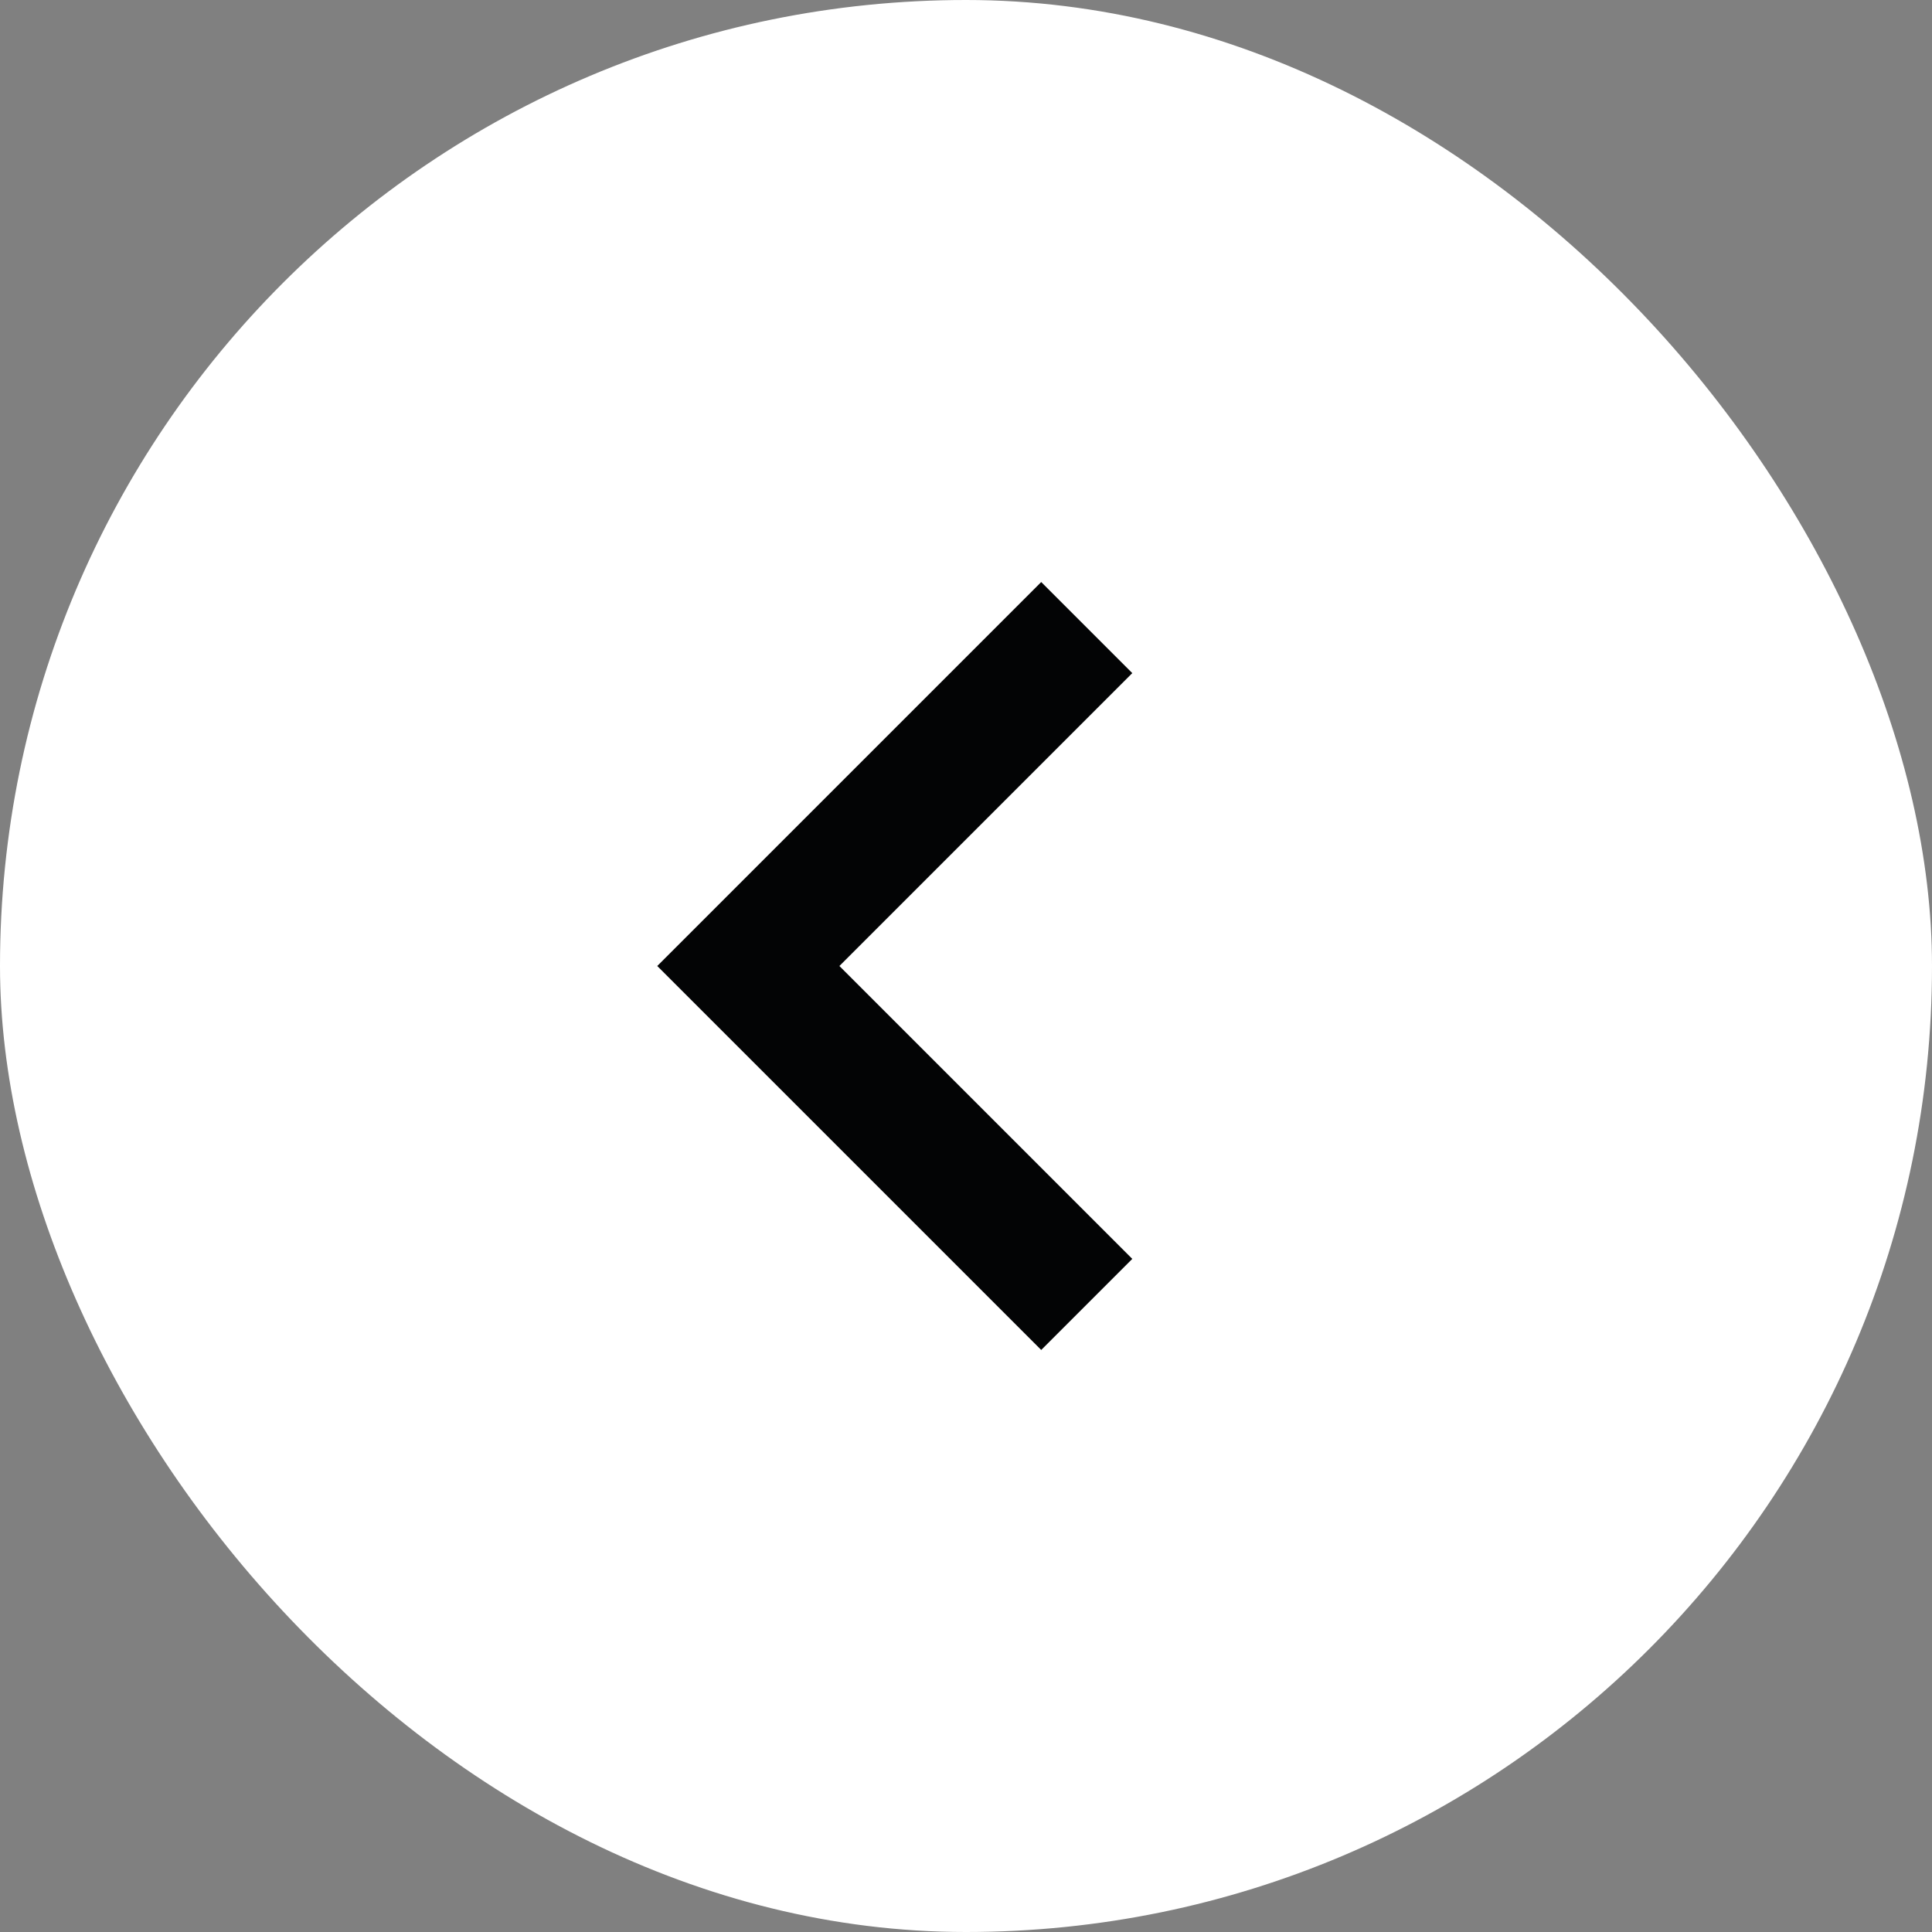<?xml version="1.0" encoding="UTF-8"?><svg id="a" xmlns="http://www.w3.org/2000/svg" viewBox="0 0 60 60"><rect x="0" y="0" width="60" height="60" fill="#808080" stroke="none"/><defs><style>.b{fill:#fff;}.c{fill:none;stroke:#030405;stroke-miterlimit:10;stroke-width:4px;}</style></defs><rect class="b" x="0" y="0" width="60" height="60" rx="30" ry="30"/><polyline class="c" points="33.75 40.51 23.24 30 33.75 19.49"/></svg>